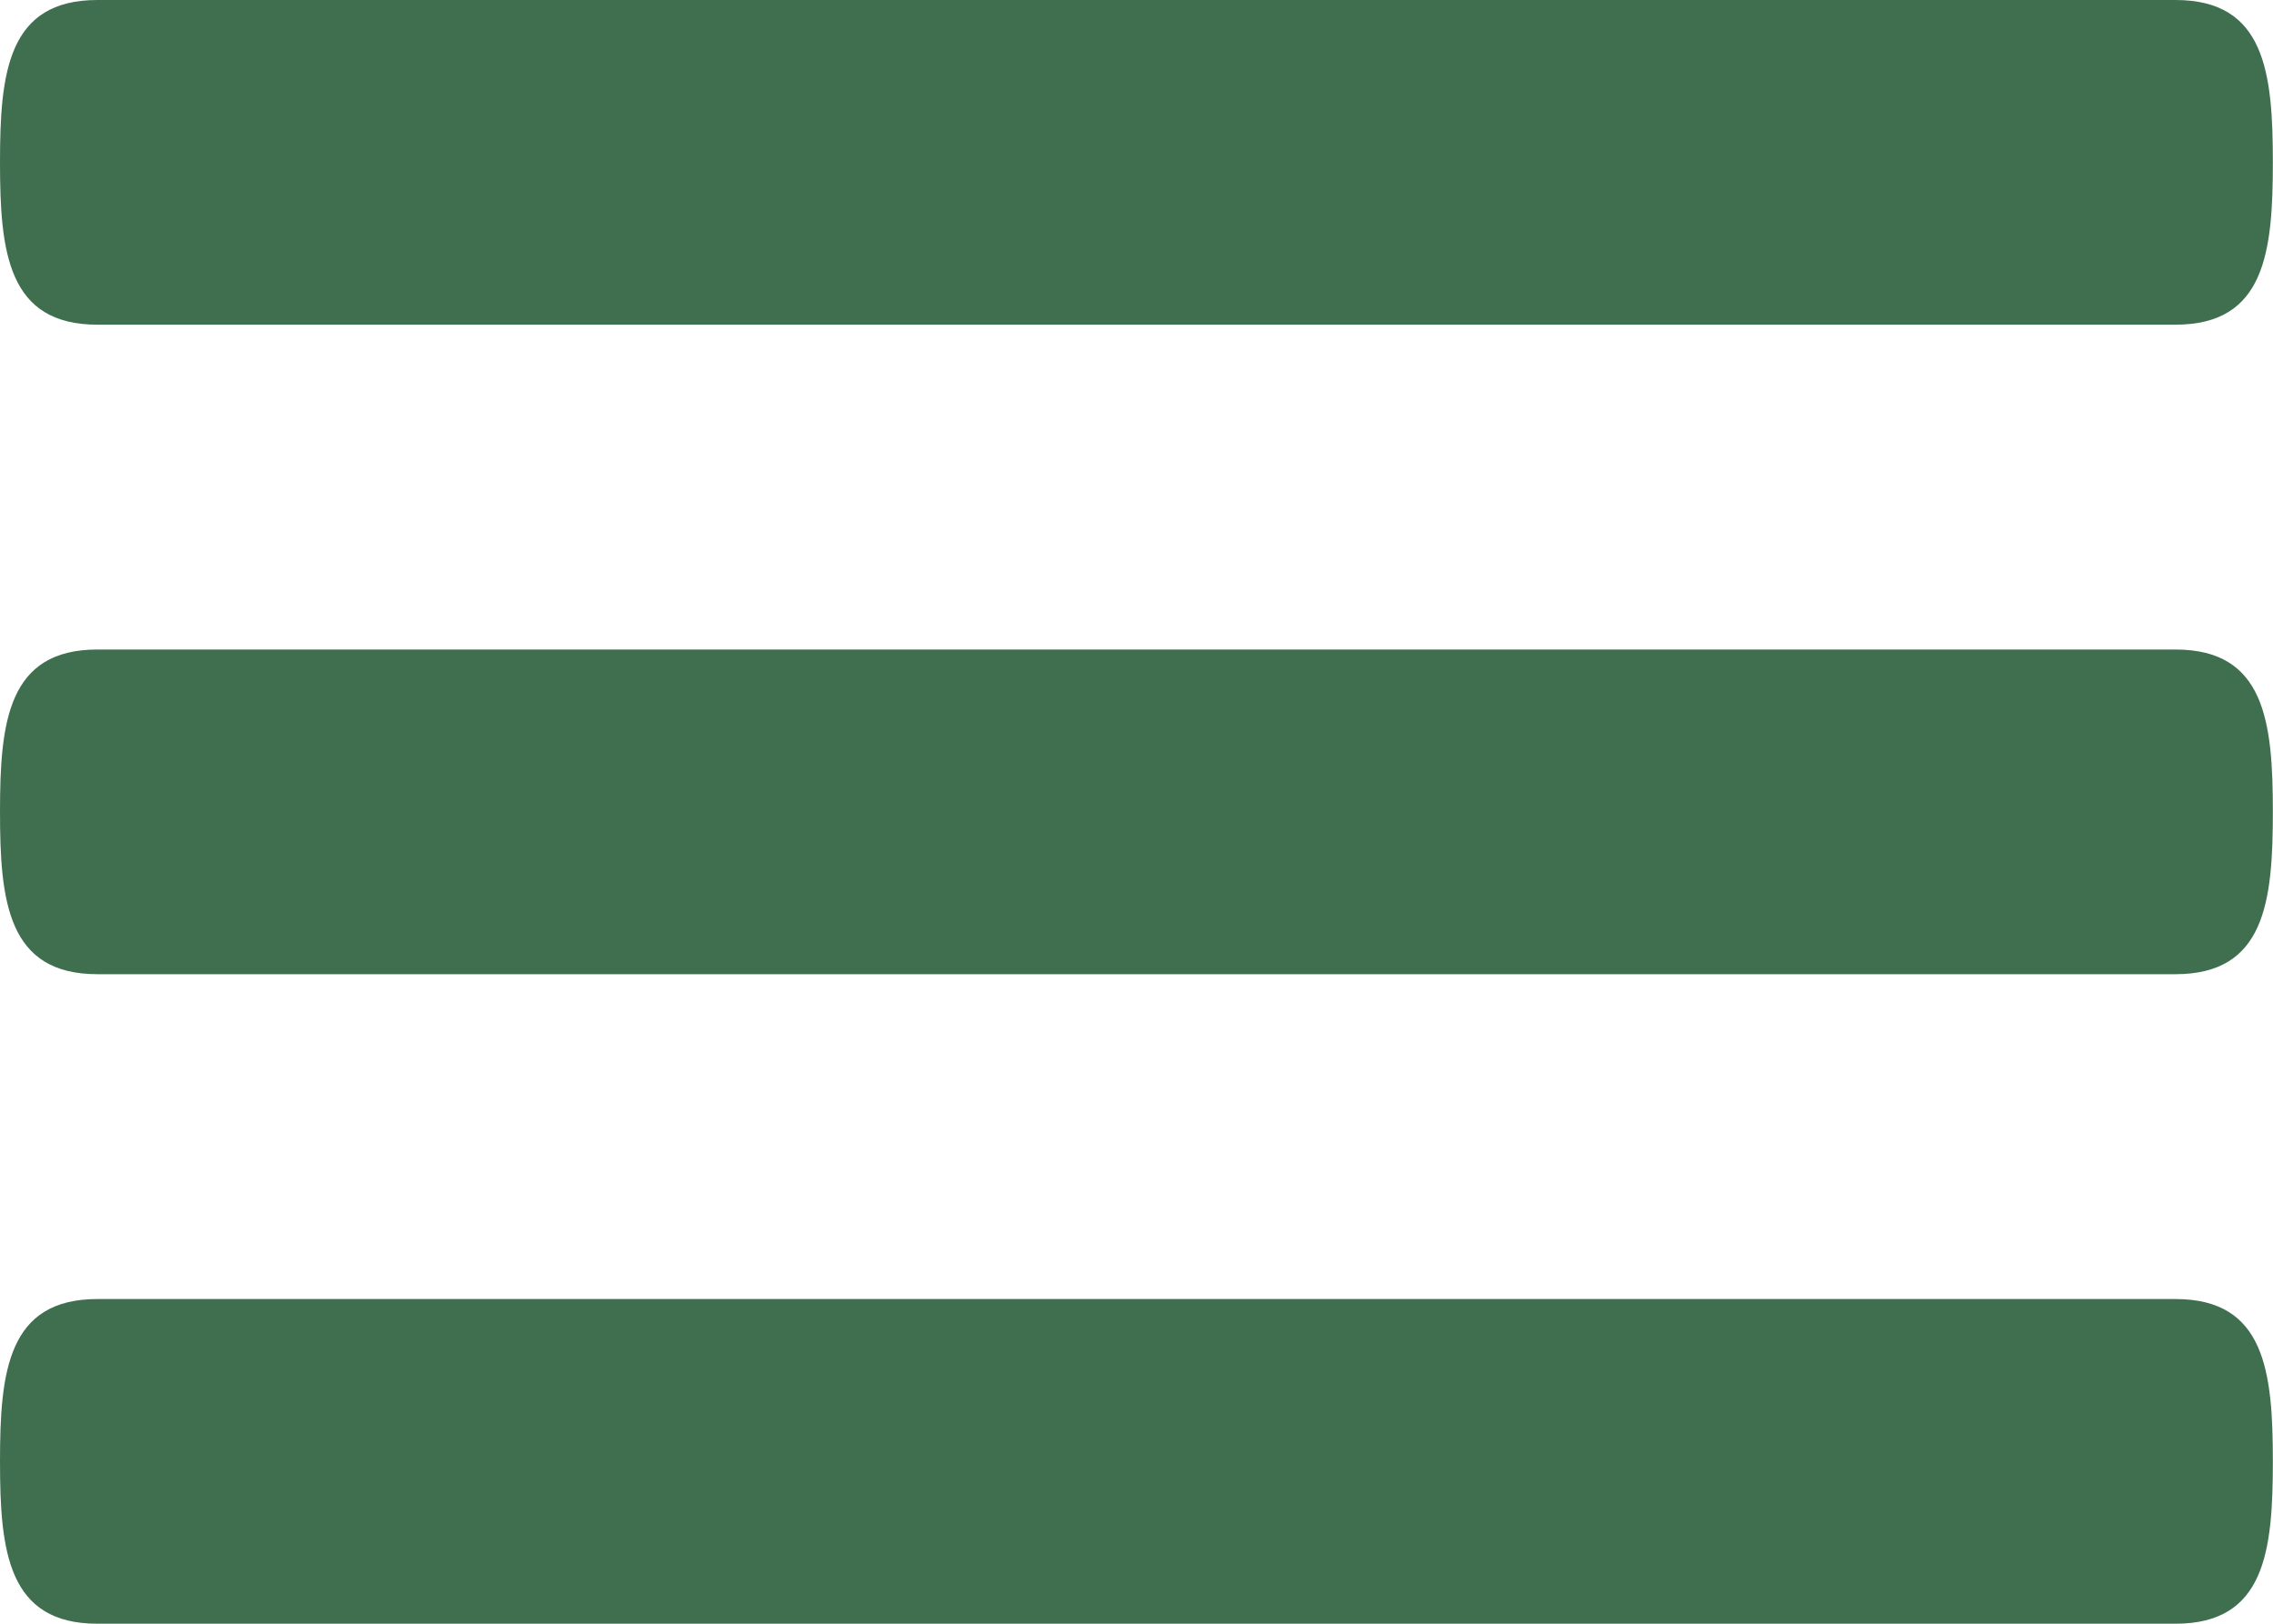<svg xmlns="http://www.w3.org/2000/svg" width="15.501" height="11.072" viewBox="0 0 15.501 11.072">
    <path id="menu"
          d="M19.636,12.429H5.464c-.611,0-.664.495-.664,1.107s.053,1.107.664,1.107H19.636c.611,0,.664-.495.664-1.107S20.247,12.429,19.636,12.429Zm0,4.429H5.464c-.611,0-.664.495-.664,1.107s.053,1.107.664,1.107H19.636c.611,0,.664-.495.664-1.107S20.247,16.858,19.636,16.858ZM5.464,10.214H19.636c.611,0,.664-.495.664-1.107S20.247,8,19.636,8H5.464C4.853,8,4.8,8.495,4.8,9.107S4.853,10.214,5.464,10.214Z"
          transform="translate(-4.8 -8)" fill="#406F50"/>
</svg>
